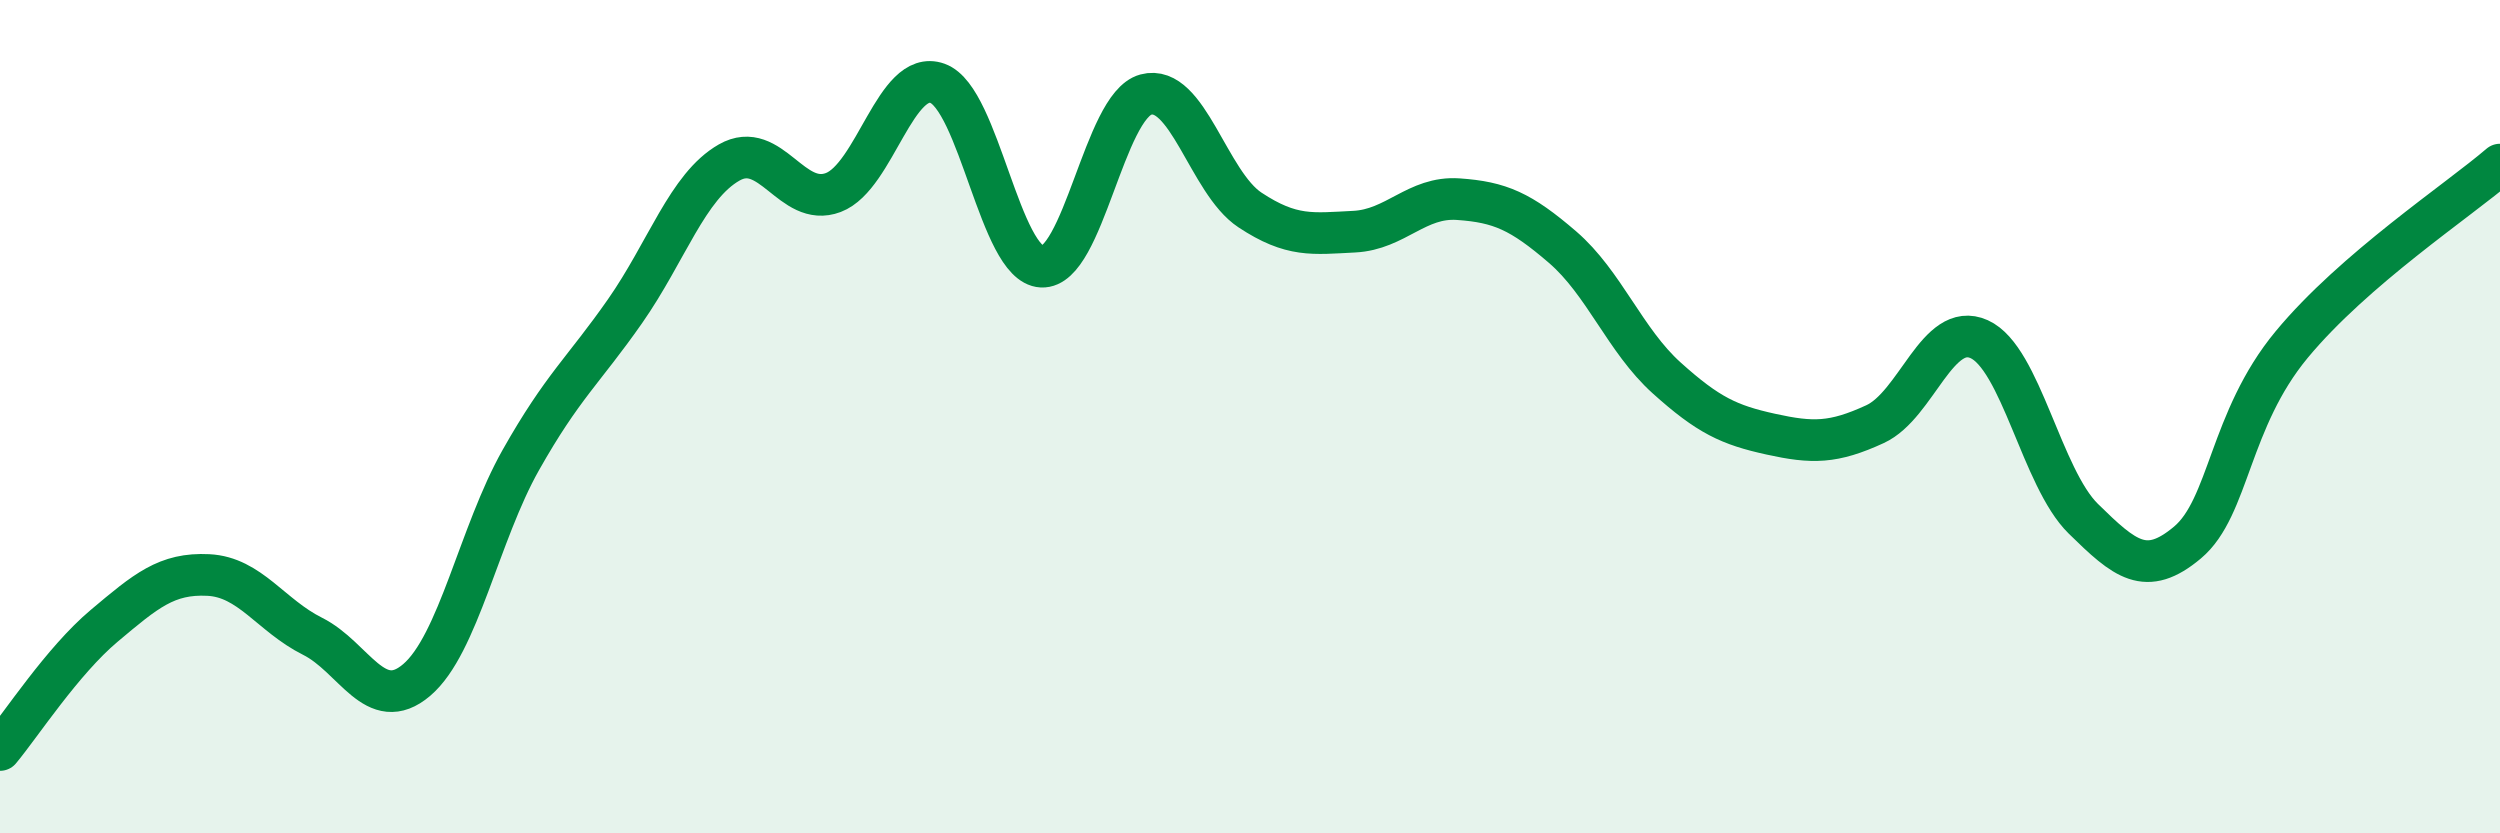 
    <svg width="60" height="20" viewBox="0 0 60 20" xmlns="http://www.w3.org/2000/svg">
      <path
        d="M 0,18 C 0.5,17.4 1.5,15.86 2.5,15.02 C 3.5,14.18 4,13.75 5,13.8 C 6,13.85 6.5,14.77 7.5,15.27 C 8.5,15.77 9,17.17 10,16.32 C 11,15.47 11.5,12.81 12.5,11.04 C 13.5,9.27 14,8.9 15,7.47 C 16,6.04 16.5,4.47 17.5,3.9 C 18.5,3.33 19,5 20,4.62 C 21,4.24 21.5,1.64 22.5,2 C 23.5,2.36 24,6.35 25,6.4 C 26,6.45 26.5,2.54 27.5,2.27 C 28.5,2 29,4.38 30,5.04 C 31,5.7 31.5,5.61 32.5,5.56 C 33.5,5.51 34,4.71 35,4.78 C 36,4.85 36.5,5.07 37.5,5.93 C 38.5,6.79 39,8.17 40,9.07 C 41,9.97 41.5,10.2 42.5,10.42 C 43.5,10.64 44,10.64 45,10.18 C 46,9.72 46.5,7.69 47.5,8.14 C 48.5,8.59 49,11.47 50,12.45 C 51,13.43 51.5,13.86 52.5,13.02 C 53.5,12.18 53.5,10.08 55,8.27 C 56.5,6.46 59,4.81 60,3.95L60 20L0 20Z"
        fill="#008740"
        opacity="0.1"
        stroke-linecap="round"
        stroke-linejoin="round"
      />
      <path
        d="M 0,18 C 0.5,17.4 1.5,15.86 2.5,15.02 C 3.5,14.18 4,13.75 5,13.8 C 6,13.85 6.5,14.77 7.5,15.27 C 8.5,15.77 9,17.17 10,16.32 C 11,15.47 11.5,12.81 12.5,11.04 C 13.5,9.27 14,8.9 15,7.47 C 16,6.04 16.5,4.47 17.5,3.9 C 18.5,3.33 19,5 20,4.62 C 21,4.24 21.5,1.64 22.5,2 C 23.5,2.36 24,6.35 25,6.4 C 26,6.45 26.5,2.54 27.5,2.27 C 28.5,2 29,4.38 30,5.04 C 31,5.7 31.5,5.61 32.5,5.56 C 33.5,5.51 34,4.71 35,4.78 C 36,4.85 36.5,5.07 37.5,5.93 C 38.5,6.79 39,8.17 40,9.07 C 41,9.97 41.5,10.2 42.5,10.42 C 43.5,10.64 44,10.64 45,10.18 C 46,9.72 46.5,7.69 47.5,8.14 C 48.5,8.59 49,11.47 50,12.45 C 51,13.43 51.5,13.86 52.5,13.02 C 53.5,12.18 53.5,10.08 55,8.27 C 56.5,6.46 59,4.81 60,3.95"
        stroke="#008740"
        stroke-width="1"
        fill="none"
        stroke-linecap="round"
        stroke-linejoin="round"
      />
    </svg>
  